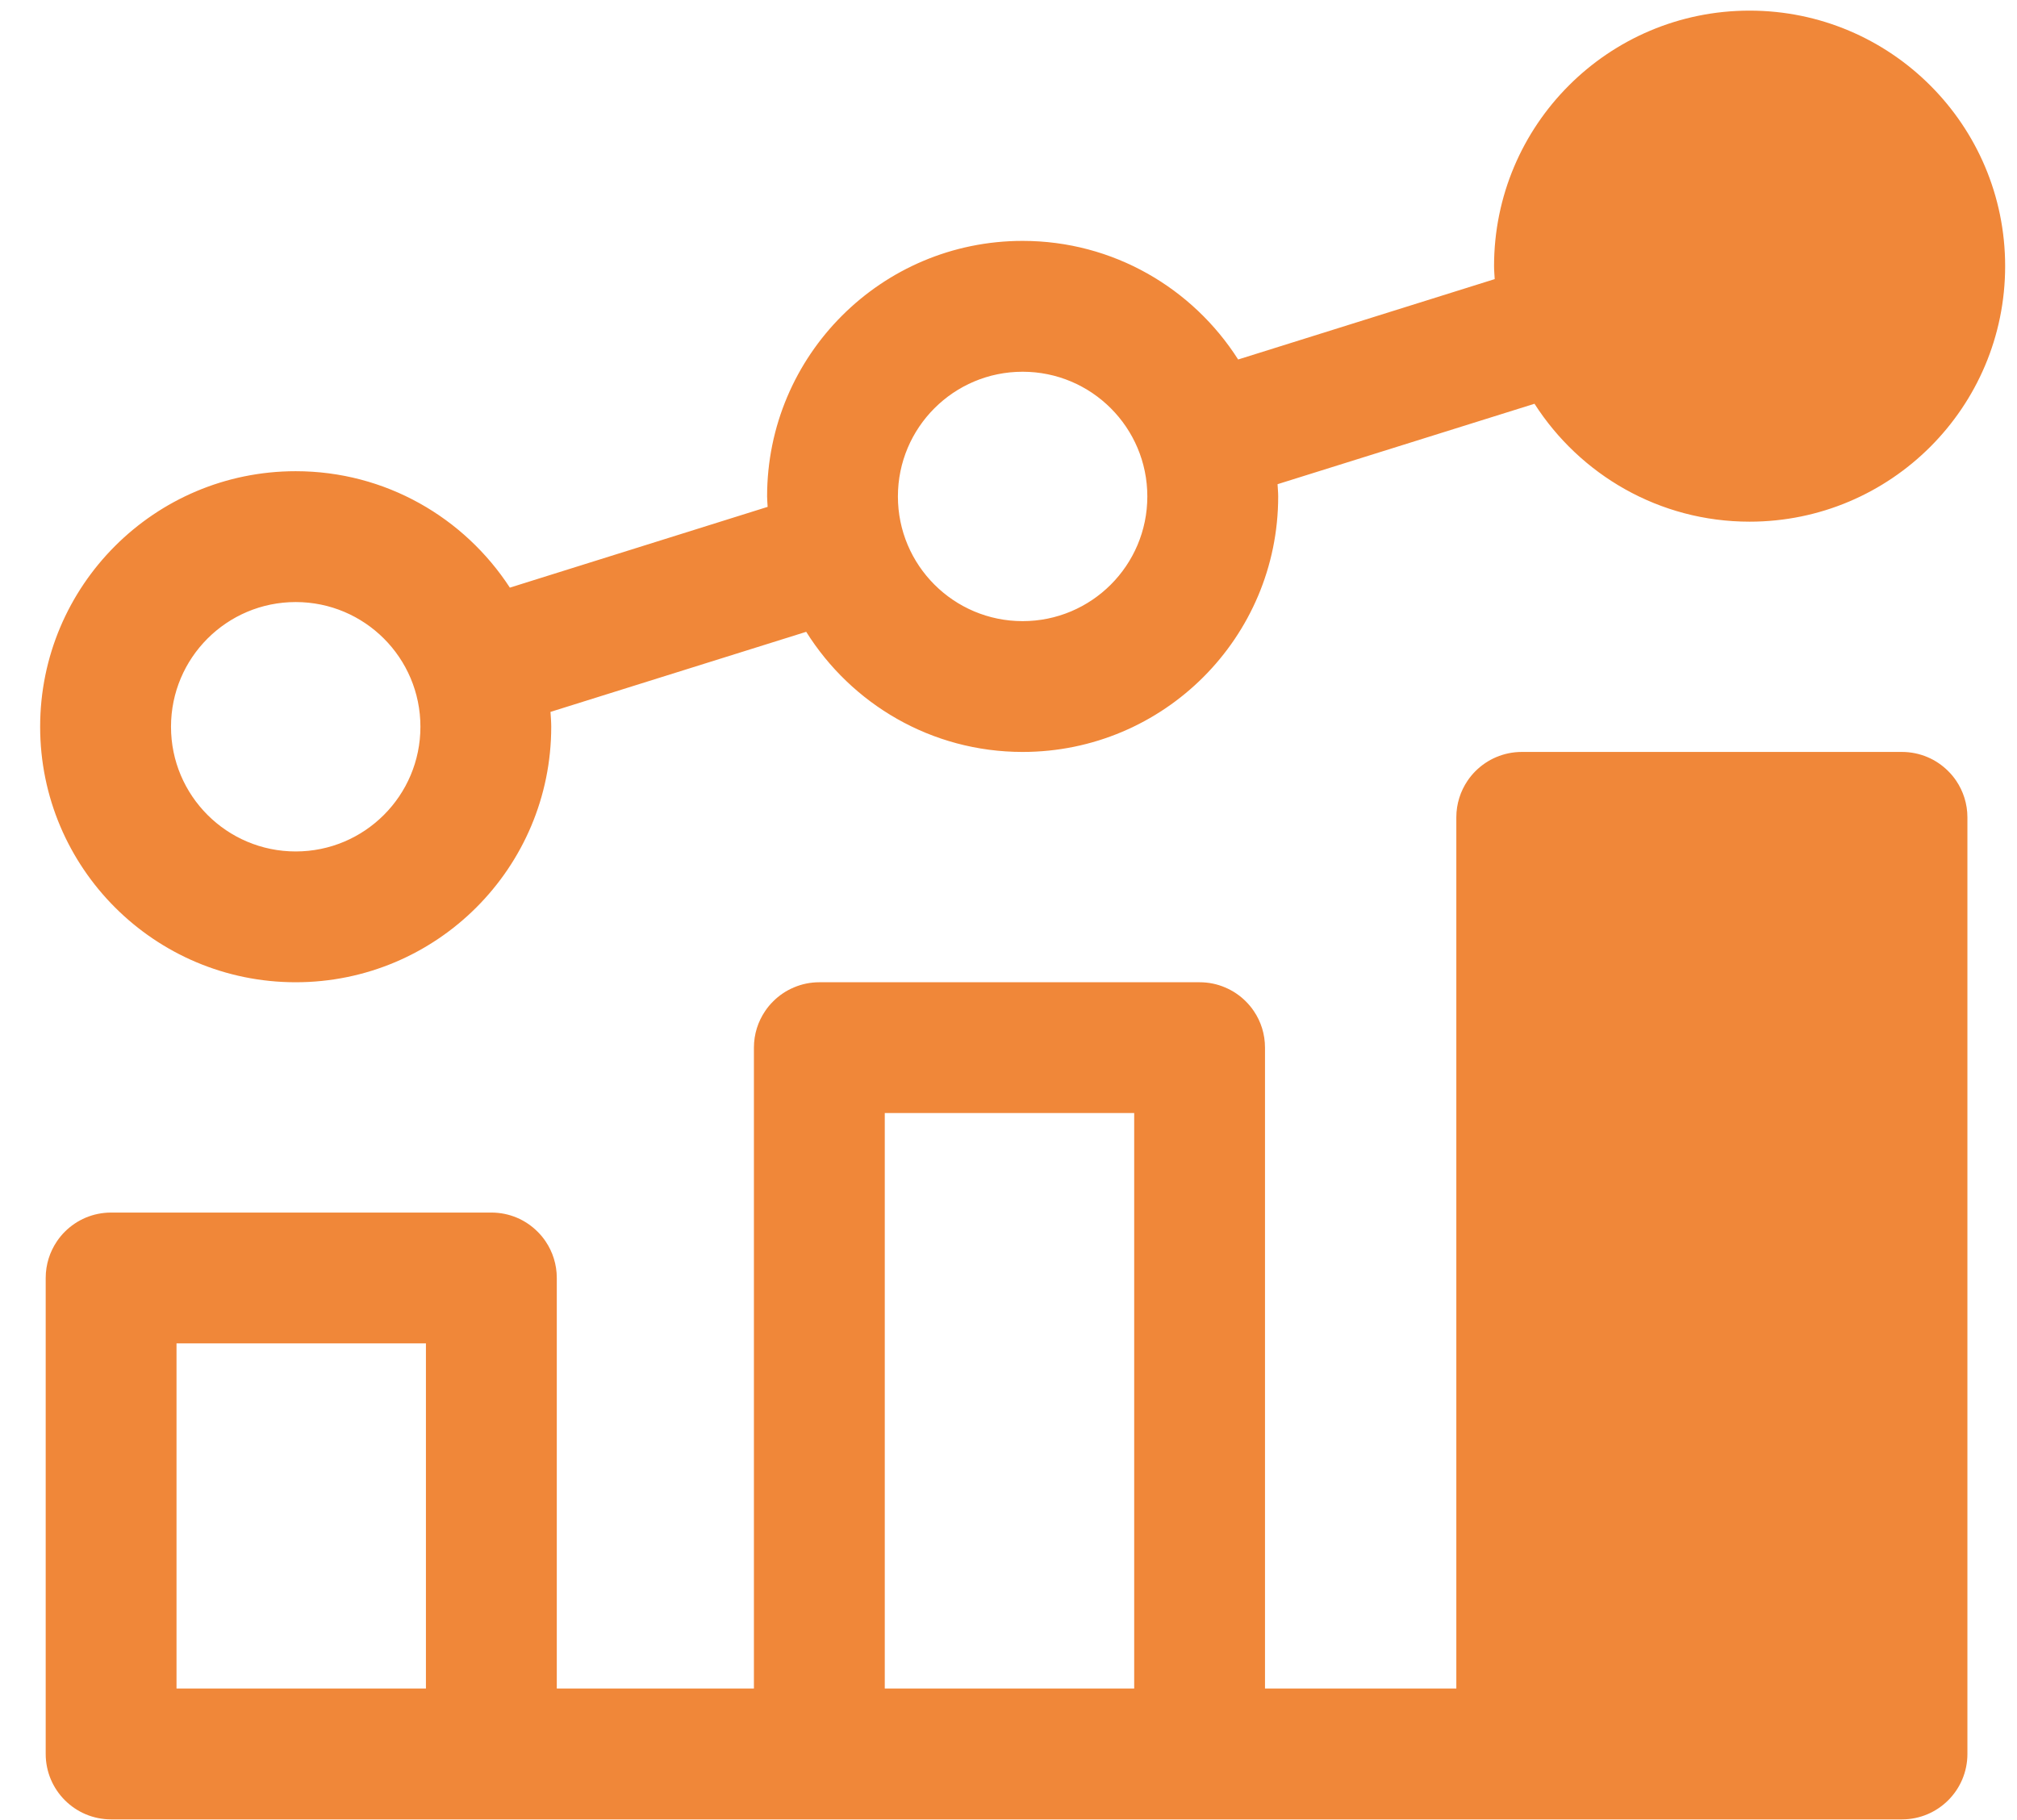 <svg 
 xmlns="http://www.w3.org/2000/svg"
 xmlns:xlink="http://www.w3.org/1999/xlink"
 width="41px" height="37px">
<path fill-rule="evenodd"  fill="rgb(240, 135, 57)"
 d="M35.564,10.605 C33.726,10.605 32.115,9.648 31.192,8.208 L25.969,9.843 C25.973,9.926 25.982,10.008 25.982,10.092 C25.982,12.961 23.656,15.286 20.787,15.286 C18.931,15.286 17.306,14.309 16.388,12.844 L11.190,14.472 C11.196,14.572 11.205,14.672 11.205,14.774 C11.205,17.642 8.879,19.968 6.011,19.968 C3.142,19.968 0.816,17.642 0.816,14.774 C0.816,11.905 3.142,9.579 6.011,9.579 C7.836,9.579 9.438,10.523 10.364,11.946 L15.604,10.304 C15.601,10.234 15.593,10.164 15.593,10.092 C15.593,7.223 17.919,4.897 20.787,4.897 C22.631,4.897 24.246,5.861 25.168,7.308 L30.383,5.674 C30.379,5.586 30.370,5.499 30.370,5.410 C30.370,2.542 32.695,0.216 35.564,0.216 C38.433,0.216 40.759,2.542 40.759,5.410 C40.759,8.279 38.433,10.605 35.564,10.605 ZM6.011,12.239 C4.611,12.239 3.476,13.373 3.476,14.774 C3.476,16.174 4.611,17.309 6.011,17.309 C7.411,17.309 8.546,16.174 8.546,14.774 C8.546,13.373 7.411,12.239 6.011,12.239 ZM20.787,7.557 C19.387,7.557 18.252,8.692 18.252,10.092 C18.252,11.492 19.387,12.627 20.787,12.627 C22.187,12.627 23.322,11.492 23.322,10.092 C23.322,8.692 22.187,7.557 20.787,7.557 ZM1.318,25.039 C1.439,24.919 1.582,24.821 1.741,24.754 C1.900,24.687 2.075,24.650 2.259,24.650 L9.988,24.650 C10.172,24.650 10.347,24.687 10.506,24.754 C10.665,24.821 10.808,24.919 10.928,25.039 C10.989,25.099 11.043,25.165 11.091,25.236 C11.234,25.448 11.318,25.704 11.318,25.979 L11.318,34.326 L15.325,34.326 L15.325,21.298 C15.325,21.022 15.409,20.766 15.553,20.554 C15.600,20.483 15.655,20.417 15.715,20.358 C15.835,20.237 15.978,20.140 16.138,20.073 C16.297,20.005 16.472,19.968 16.655,19.968 L24.385,19.968 C24.568,19.968 24.743,20.005 24.902,20.073 C25.061,20.140 25.205,20.237 25.325,20.358 C25.385,20.417 25.439,20.483 25.487,20.554 C25.631,20.766 25.714,21.022 25.714,21.298 L25.714,34.326 L29.603,34.326 L29.603,16.616 C29.603,16.341 29.687,16.085 29.830,15.873 C29.878,15.802 29.932,15.736 29.992,15.676 C30.113,15.556 30.256,15.458 30.415,15.391 C30.574,15.324 30.749,15.286 30.933,15.286 L38.662,15.286 C38.846,15.286 39.021,15.324 39.180,15.391 C39.339,15.458 39.482,15.556 39.602,15.676 C39.663,15.736 39.717,15.802 39.765,15.873 C39.908,16.085 39.992,16.341 39.992,16.616 L39.992,35.656 C39.992,36.390 39.397,36.986 38.662,36.986 L2.259,36.986 C1.524,36.986 0.929,36.390 0.929,35.656 L0.929,25.979 C0.929,25.704 1.013,25.448 1.156,25.236 C1.204,25.165 1.258,25.099 1.318,25.039 ZM17.985,34.326 L23.055,34.326 L23.055,22.627 L17.985,22.627 L17.985,34.326 ZM3.588,34.326 L8.658,34.326 L8.658,27.309 L3.588,27.309 L3.588,34.326 Z"/>
</svg>